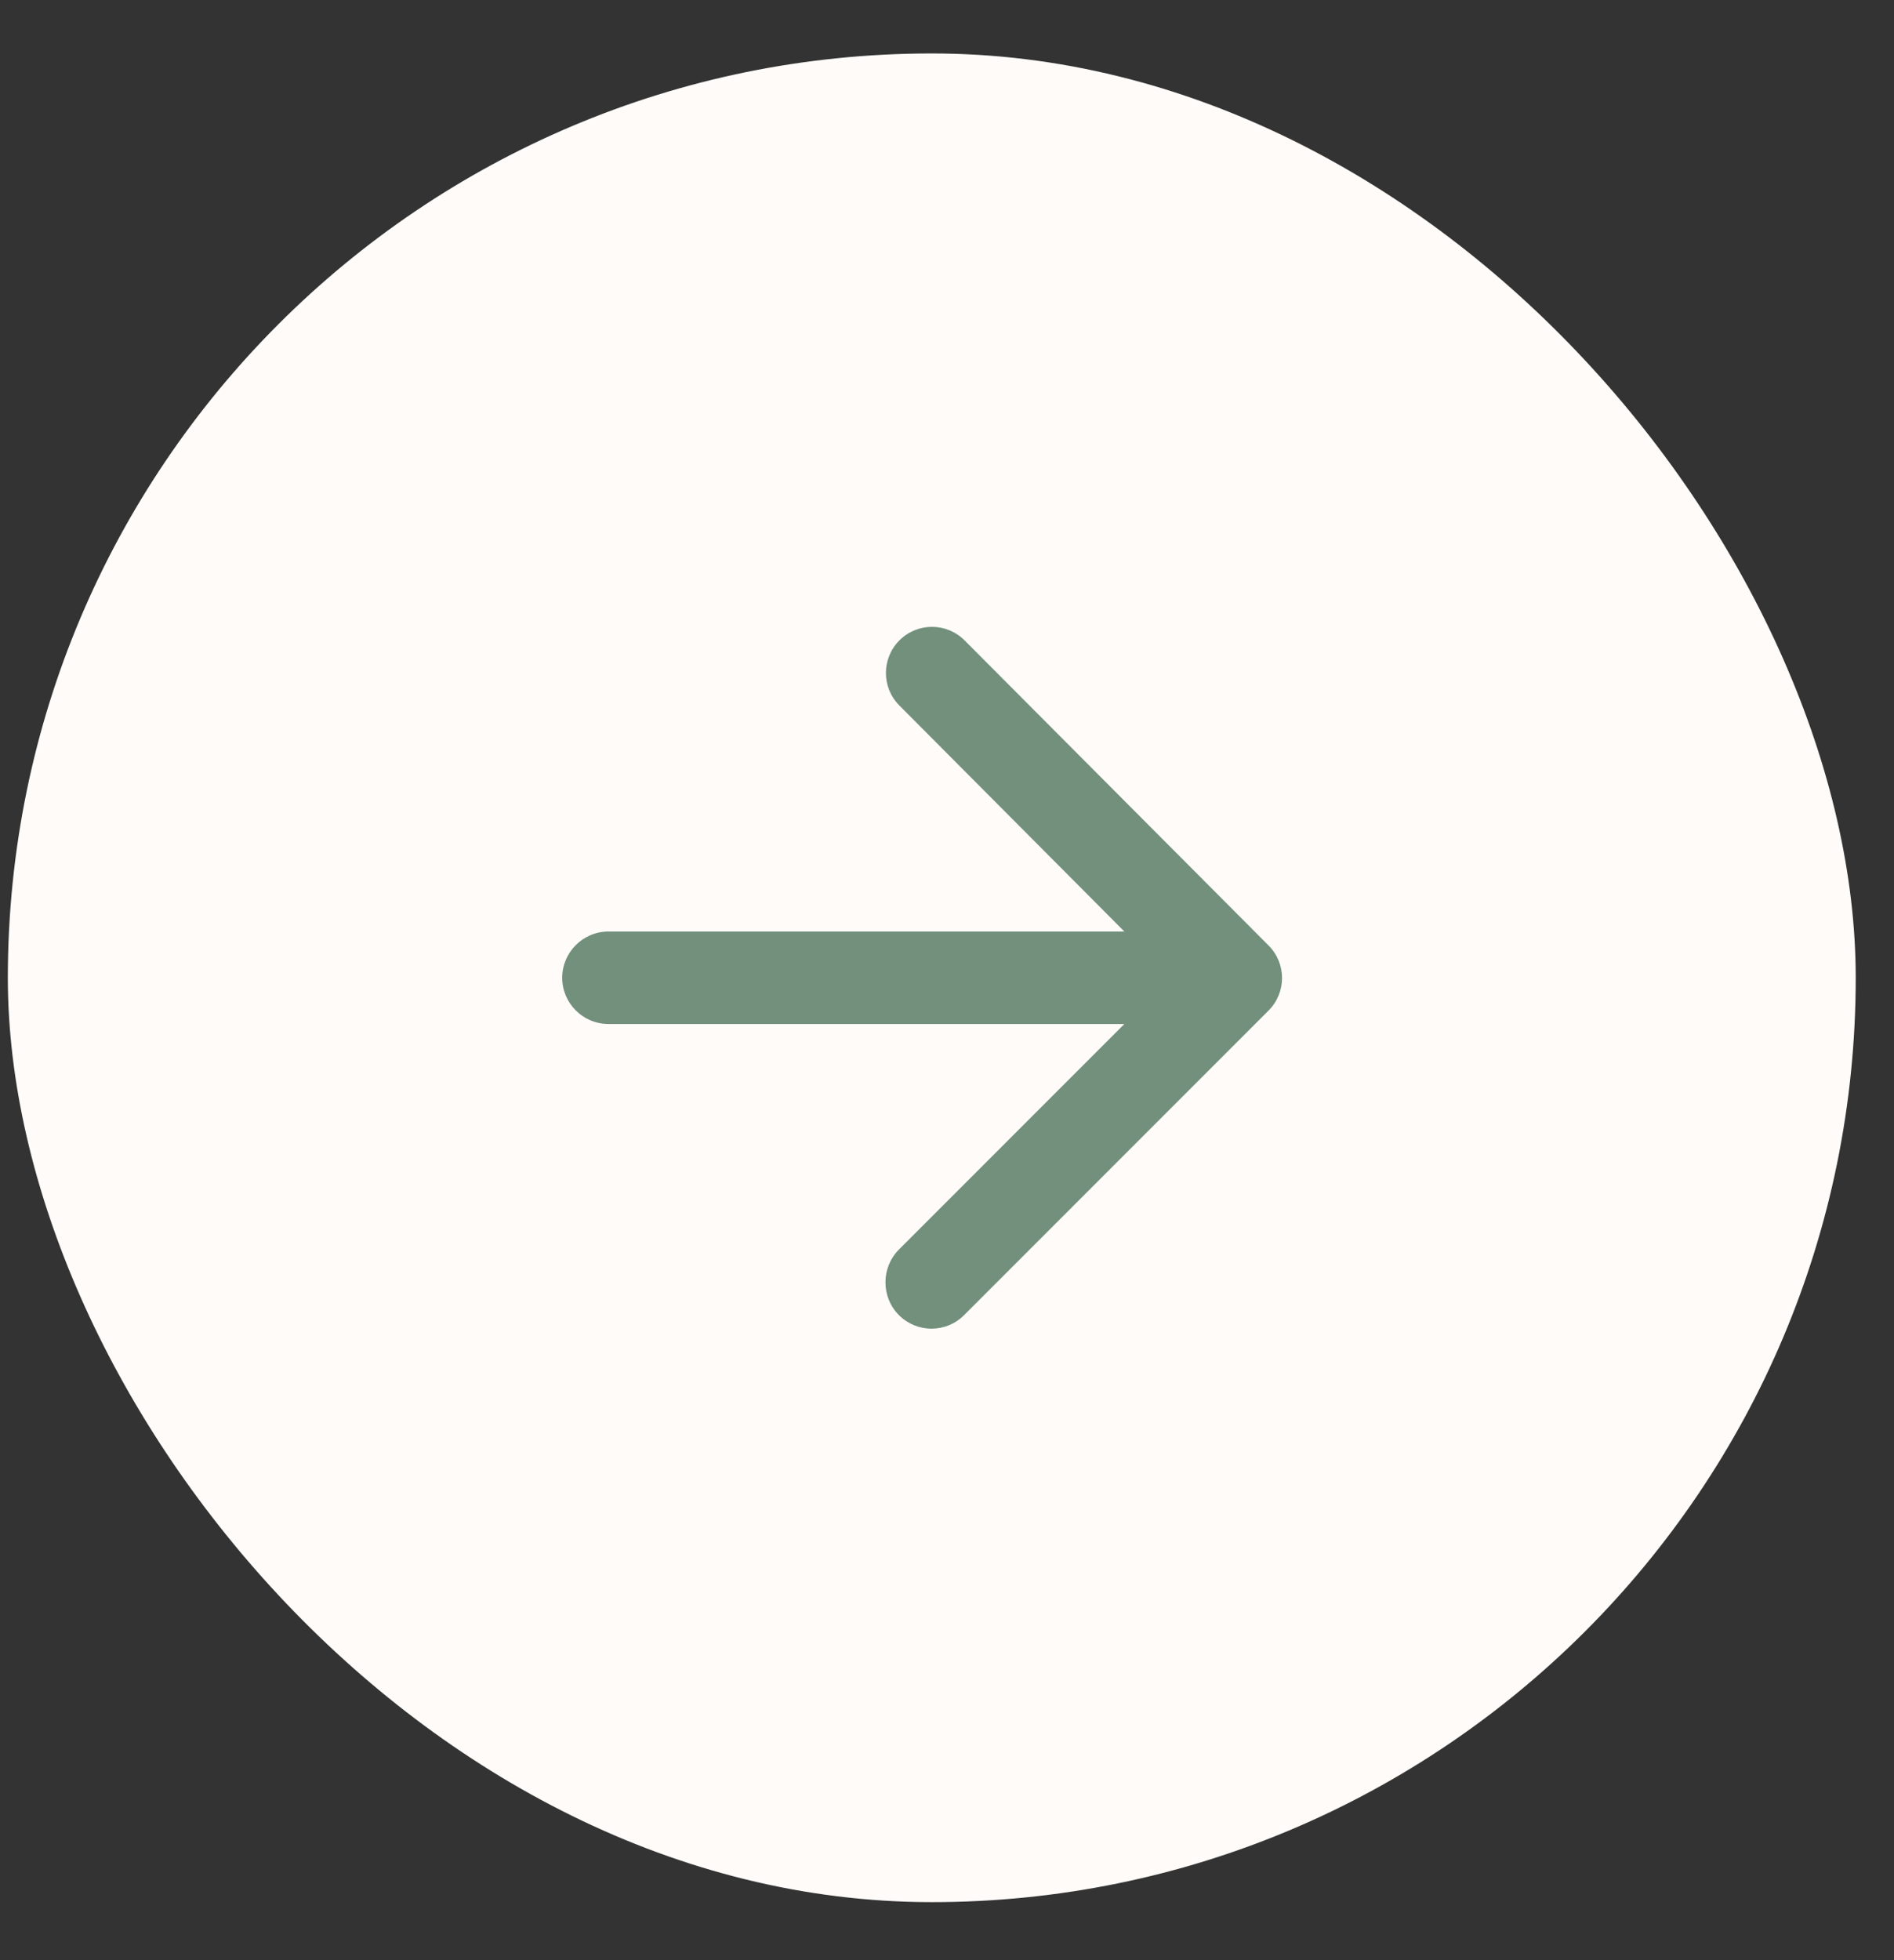 <?xml version="1.0" encoding="UTF-8"?> <svg xmlns="http://www.w3.org/2000/svg" width="29" height="30" viewBox="0 0 29 30" fill="none"><rect x="0" y="0" width="29" height="30" fill="#333333" stroke="none"/><rect x="0.12" y="0.818" width="28.294" height="28.294" rx="14.147" fill="#FFFBF9"></rect><g clip-path="url(#clip0_15_271)"><path d="M9.315 15.672H17.216L13.764 19.124C13.489 19.4 13.489 19.852 13.764 20.128C14.04 20.404 14.486 20.404 14.762 20.128L19.423 15.467C19.699 15.191 19.699 14.745 19.423 14.47L14.769 9.801C14.493 9.525 14.047 9.525 13.771 9.801C13.496 10.077 13.496 10.523 13.771 10.798L17.216 14.257H9.315C8.926 14.257 8.608 14.576 8.608 14.965C8.608 15.354 8.926 15.672 9.315 15.672Z" fill="#72907C"></path></g><defs><clipPath id="clip0_15_271"><rect width="16.977" height="16.977" fill="white" transform="translate(5.778 6.476)"></rect></clipPath></defs></svg> 